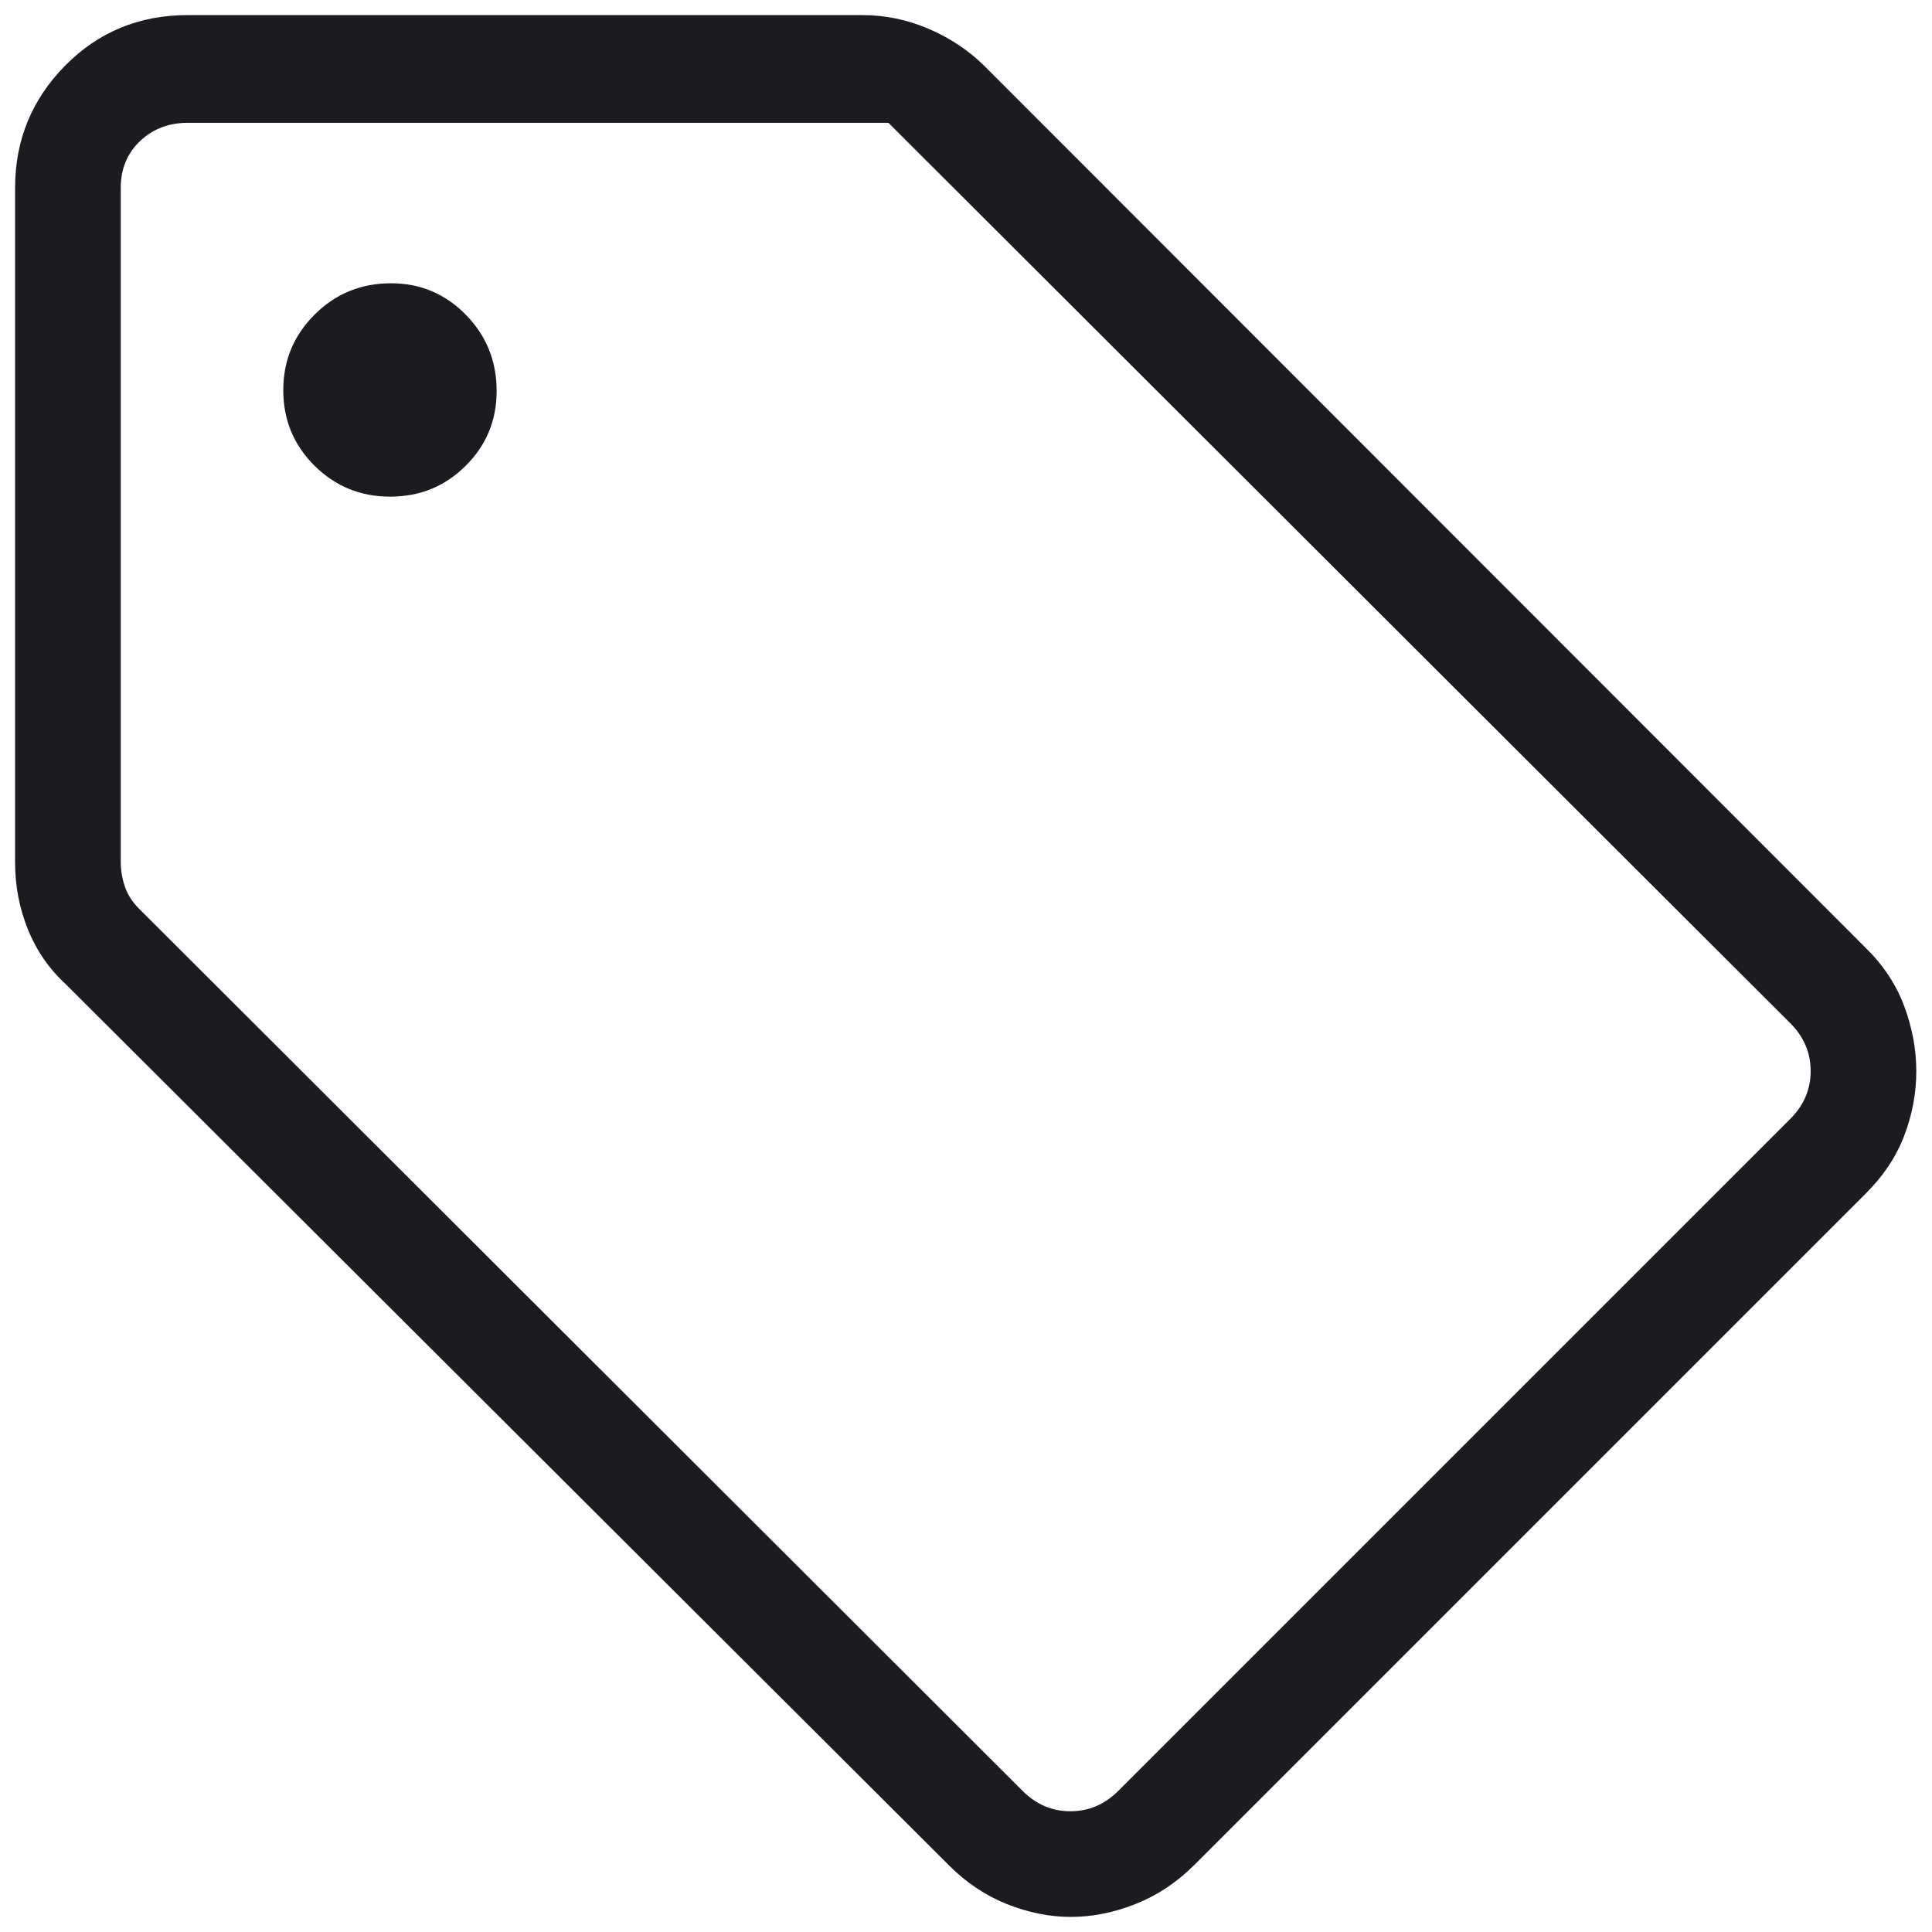 <svg width="32" height="32" viewBox="0 0 32 32" fill="none" xmlns="http://www.w3.org/2000/svg">
<path d="M30.902 19.769L19.769 30.902C19.483 31.185 19.162 31.397 18.804 31.538C18.447 31.679 18.092 31.75 17.738 31.75C17.385 31.75 17.032 31.679 16.678 31.538C16.325 31.397 16.007 31.185 15.724 30.902L1.088 16.3C0.812 16.046 0.603 15.744 0.462 15.393C0.321 15.043 0.25 14.674 0.25 14.287V3.11C0.25 2.324 0.525 1.65 1.076 1.09C1.627 0.53 2.305 0.25 3.11 0.25H14.287C14.665 0.25 15.032 0.327 15.387 0.48C15.742 0.633 16.05 0.839 16.31 1.098L30.902 15.7C31.194 15.986 31.406 16.308 31.54 16.665C31.673 17.023 31.74 17.382 31.74 17.744C31.74 18.105 31.673 18.461 31.54 18.811C31.406 19.16 31.194 19.48 30.902 19.769ZM18.521 29.664L29.654 18.531C29.878 18.306 29.99 18.043 29.99 17.74C29.99 17.437 29.878 17.173 29.654 16.949L14.715 2.034H3.11C2.797 2.034 2.533 2.135 2.32 2.336C2.107 2.539 2 2.797 2 3.11V14.277C2 14.412 2.022 14.546 2.067 14.681C2.112 14.815 2.191 14.939 2.303 15.051L16.939 29.664C17.163 29.888 17.427 30 17.73 30C18.033 30 18.296 29.888 18.521 29.664ZM6.462 8.226C6.954 8.226 7.371 8.056 7.713 7.715C8.055 7.375 8.226 6.962 8.226 6.476C8.226 5.981 8.056 5.559 7.715 5.213C7.375 4.866 6.962 4.692 6.476 4.692C5.981 4.692 5.559 4.864 5.213 5.209C4.866 5.553 4.692 5.971 4.692 6.462C4.692 6.954 4.864 7.371 5.209 7.713C5.553 8.055 5.971 8.226 6.462 8.226Z" fill="#1C1B1F"/>
</svg>
